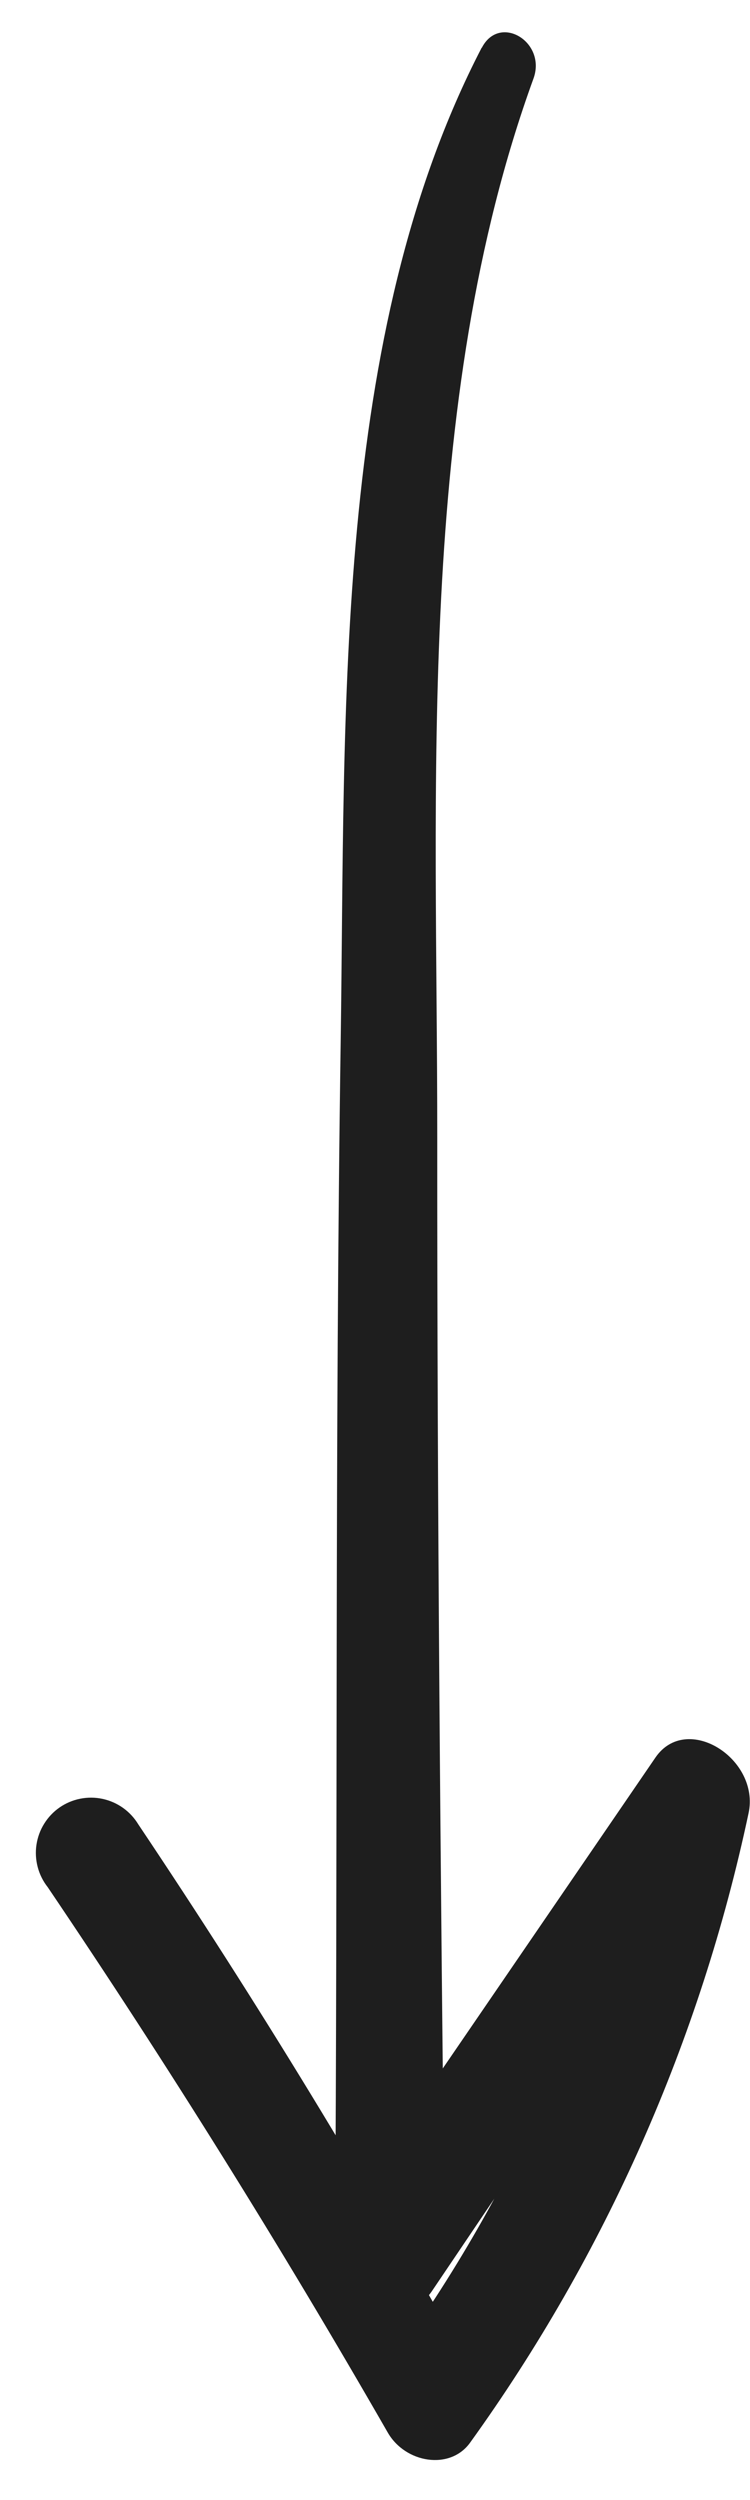 <svg width="18" height="60" viewBox="0 0 18 60" fill="none" xmlns="http://www.w3.org/2000/svg">
<path d="M11.56 1.145C7.983 8.052 8.295 17.009 8.177 24.955C8.034 34.623 8.109 44.311 8.039 53.986C8.031 55.215 9.712 55.953 10.362 54.991L17.683 44.141L15.448 42.805C14.46 47.83 12.386 52.577 9.371 56.712L11.347 56.958C8.849 52.435 6.173 48.042 3.318 43.781C3.224 43.626 3.099 43.492 2.952 43.387C2.804 43.282 2.637 43.209 2.46 43.171C2.283 43.133 2.1 43.132 1.923 43.168C1.746 43.203 1.578 43.275 1.429 43.378C1.281 43.481 1.155 43.614 1.06 43.768C0.964 43.921 0.902 44.093 0.875 44.272C0.848 44.451 0.859 44.634 0.905 44.809C0.951 44.984 1.033 45.148 1.145 45.29C4.017 49.542 6.737 53.904 9.305 58.377C9.73 59.118 10.804 59.288 11.282 58.622C14.533 54.108 16.809 48.963 17.965 43.517C18.246 42.208 16.479 41.086 15.73 42.18L8.349 52.97L10.673 53.974C10.574 45.078 10.491 36.18 10.494 27.291C10.497 18.85 9.971 9.679 12.803 1.887C13.123 1.007 11.991 0.32 11.564 1.146L11.56 1.145Z" fill="#1E1E1E"/>
</svg>
